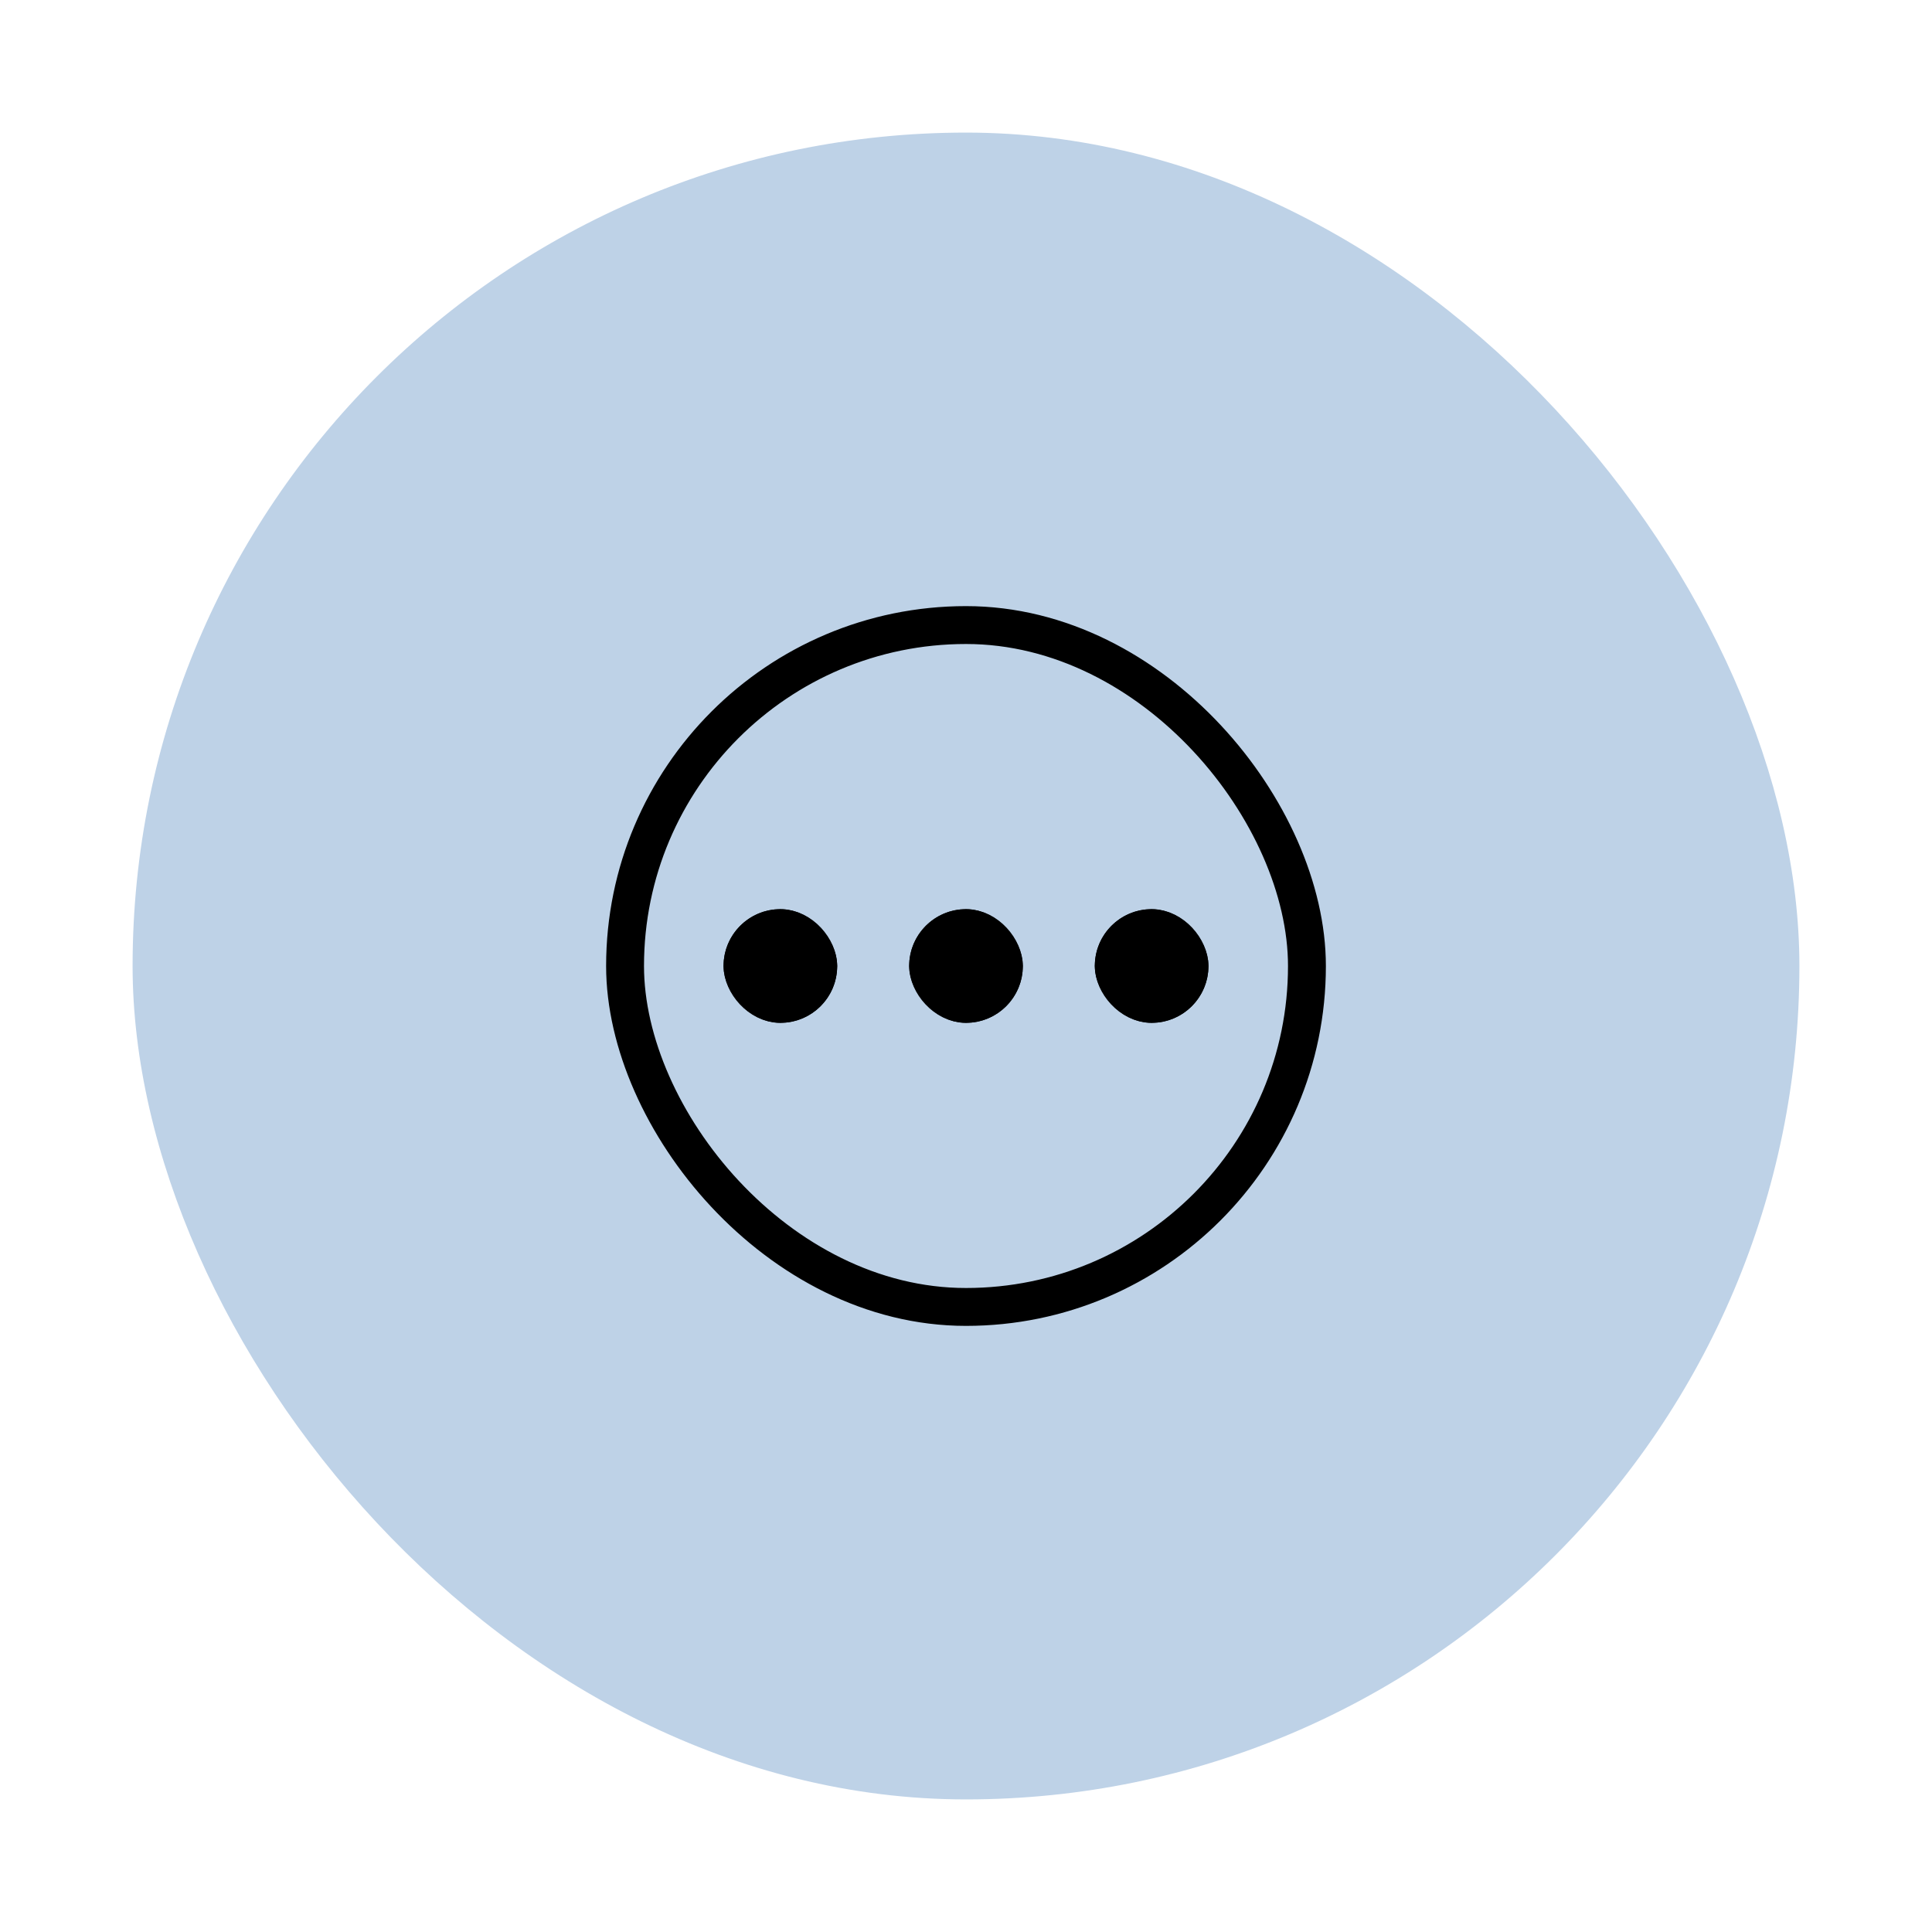 <svg xmlns="http://www.w3.org/2000/svg" xmlns:xlink="http://www.w3.org/1999/xlink" width="102" height="102" viewBox="0 0 102 102"><defs><style>.a,.d{fill:none;}.b{clip-path:url(#a);}.c{fill:#bed2e7;}.d,.e{stroke:#000;stroke-miterlimit:10;stroke-width:2px;}.f{stroke:none;}</style><clipPath id="a"><rect class="a" width="102" height="102"/></clipPath></defs><rect class="a" width="102" height="102"/><g class="b"><rect class="c" width="88" height="88" rx="44" transform="translate(7 7)"/><g class="d" transform="translate(32 32)"><rect class="f" width="38" height="38" rx="19"/><rect class="a" x="1" y="1" width="36" height="36" rx="18"/></g><g class="e" transform="translate(48 48)"><rect class="f" width="6" height="6" rx="3"/><rect class="a" x="1" y="1" width="4" height="4" rx="2"/></g><g class="e" transform="translate(38.2 48)"><rect class="f" width="6" height="6" rx="3"/><rect class="a" x="1" y="1" width="4" height="4" rx="2"/></g><g class="e" transform="translate(57.8 48)"><rect class="f" width="6" height="6" rx="3"/><rect class="a" x="1" y="1" width="4" height="4" rx="2"/></g></g></svg>